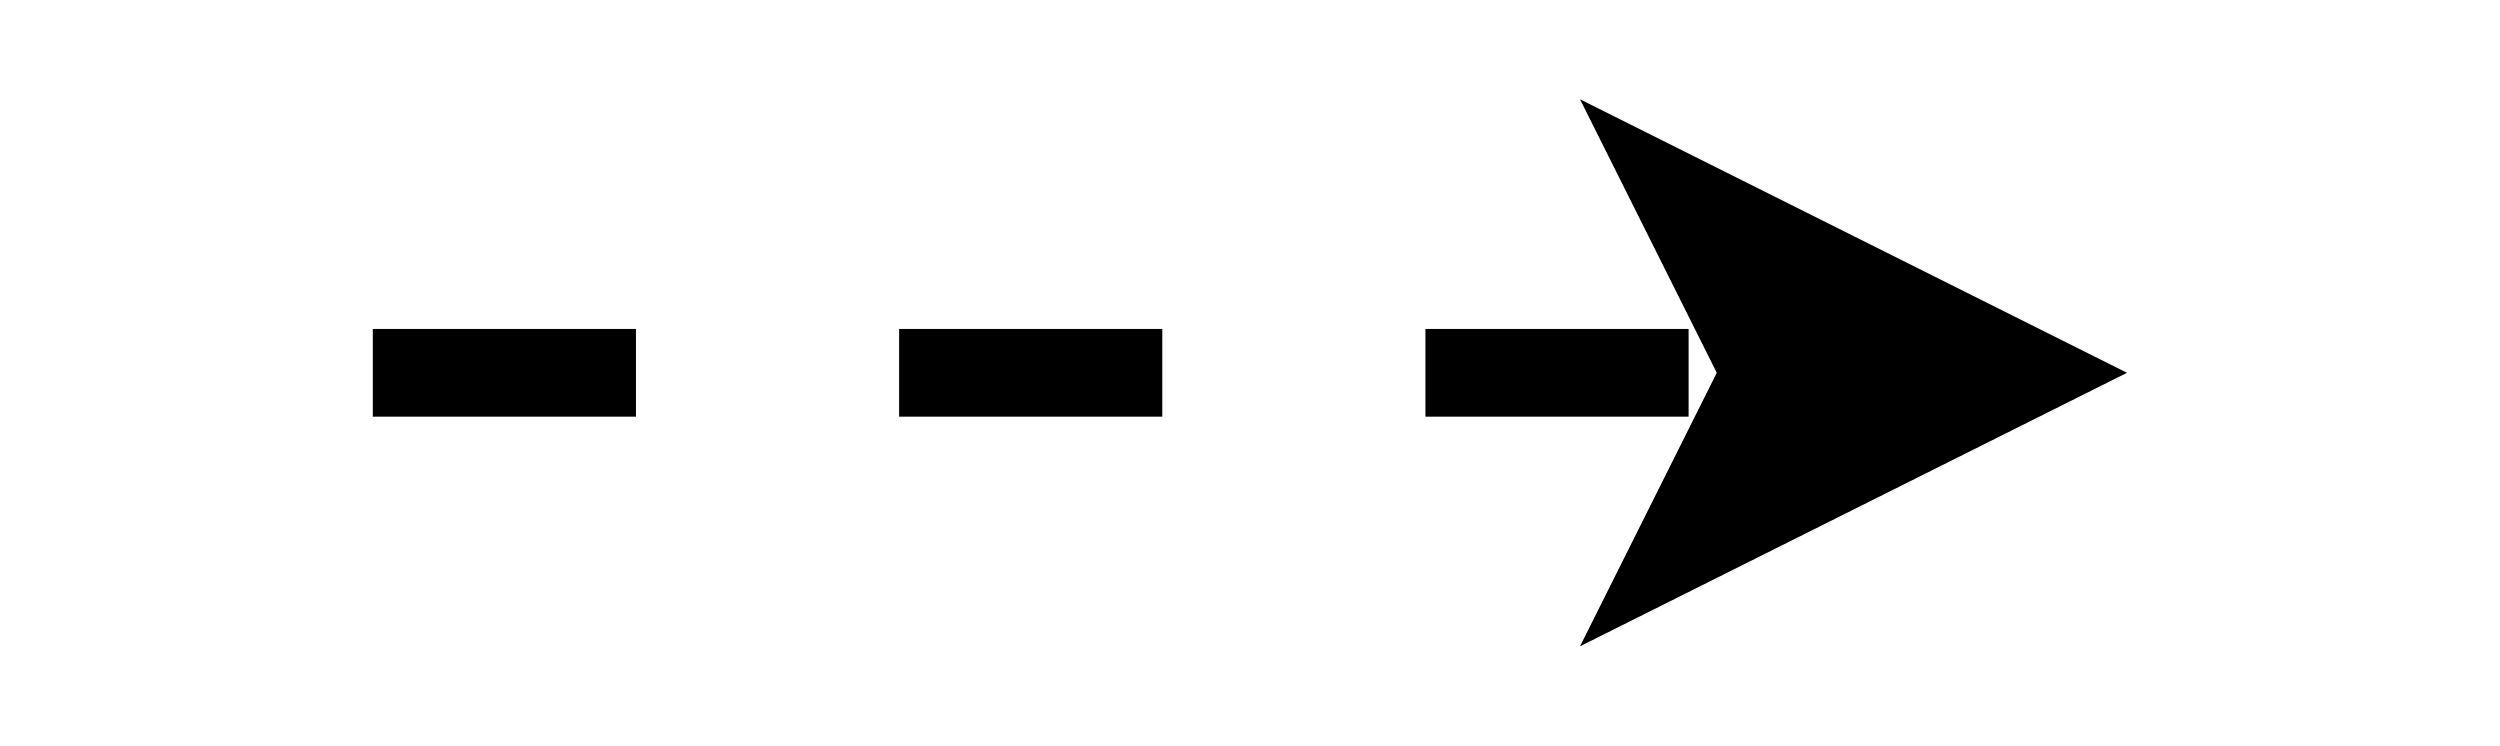 <?xml version="1.0" encoding="UTF-8"?>
<!DOCTYPE svg PUBLIC "-//W3C//DTD SVG 1.1//EN" "http://www.w3.org/Graphics/SVG/1.1/DTD/svg11.dtd">
<svg xmlns="http://www.w3.org/2000/svg" xmlns:xlink="http://www.w3.org/1999/xlink" version="1.1" width="57px" height="17px" viewBox="-0.5 -0.5 57 17"><defs/><g><path d="M 8 8 L 39.76 8" fill="none" stroke="#000000" stroke-width="2" stroke-miterlimit="10" stroke-dasharray="6 6" pointer-events="stroke"/><path d="M 45.76 8 L 37.76 12 L 39.76 8 L 37.76 4 Z" fill="#000000" stroke="#000000" stroke-width="2" stroke-miterlimit="10" pointer-events="all"/></g></svg>